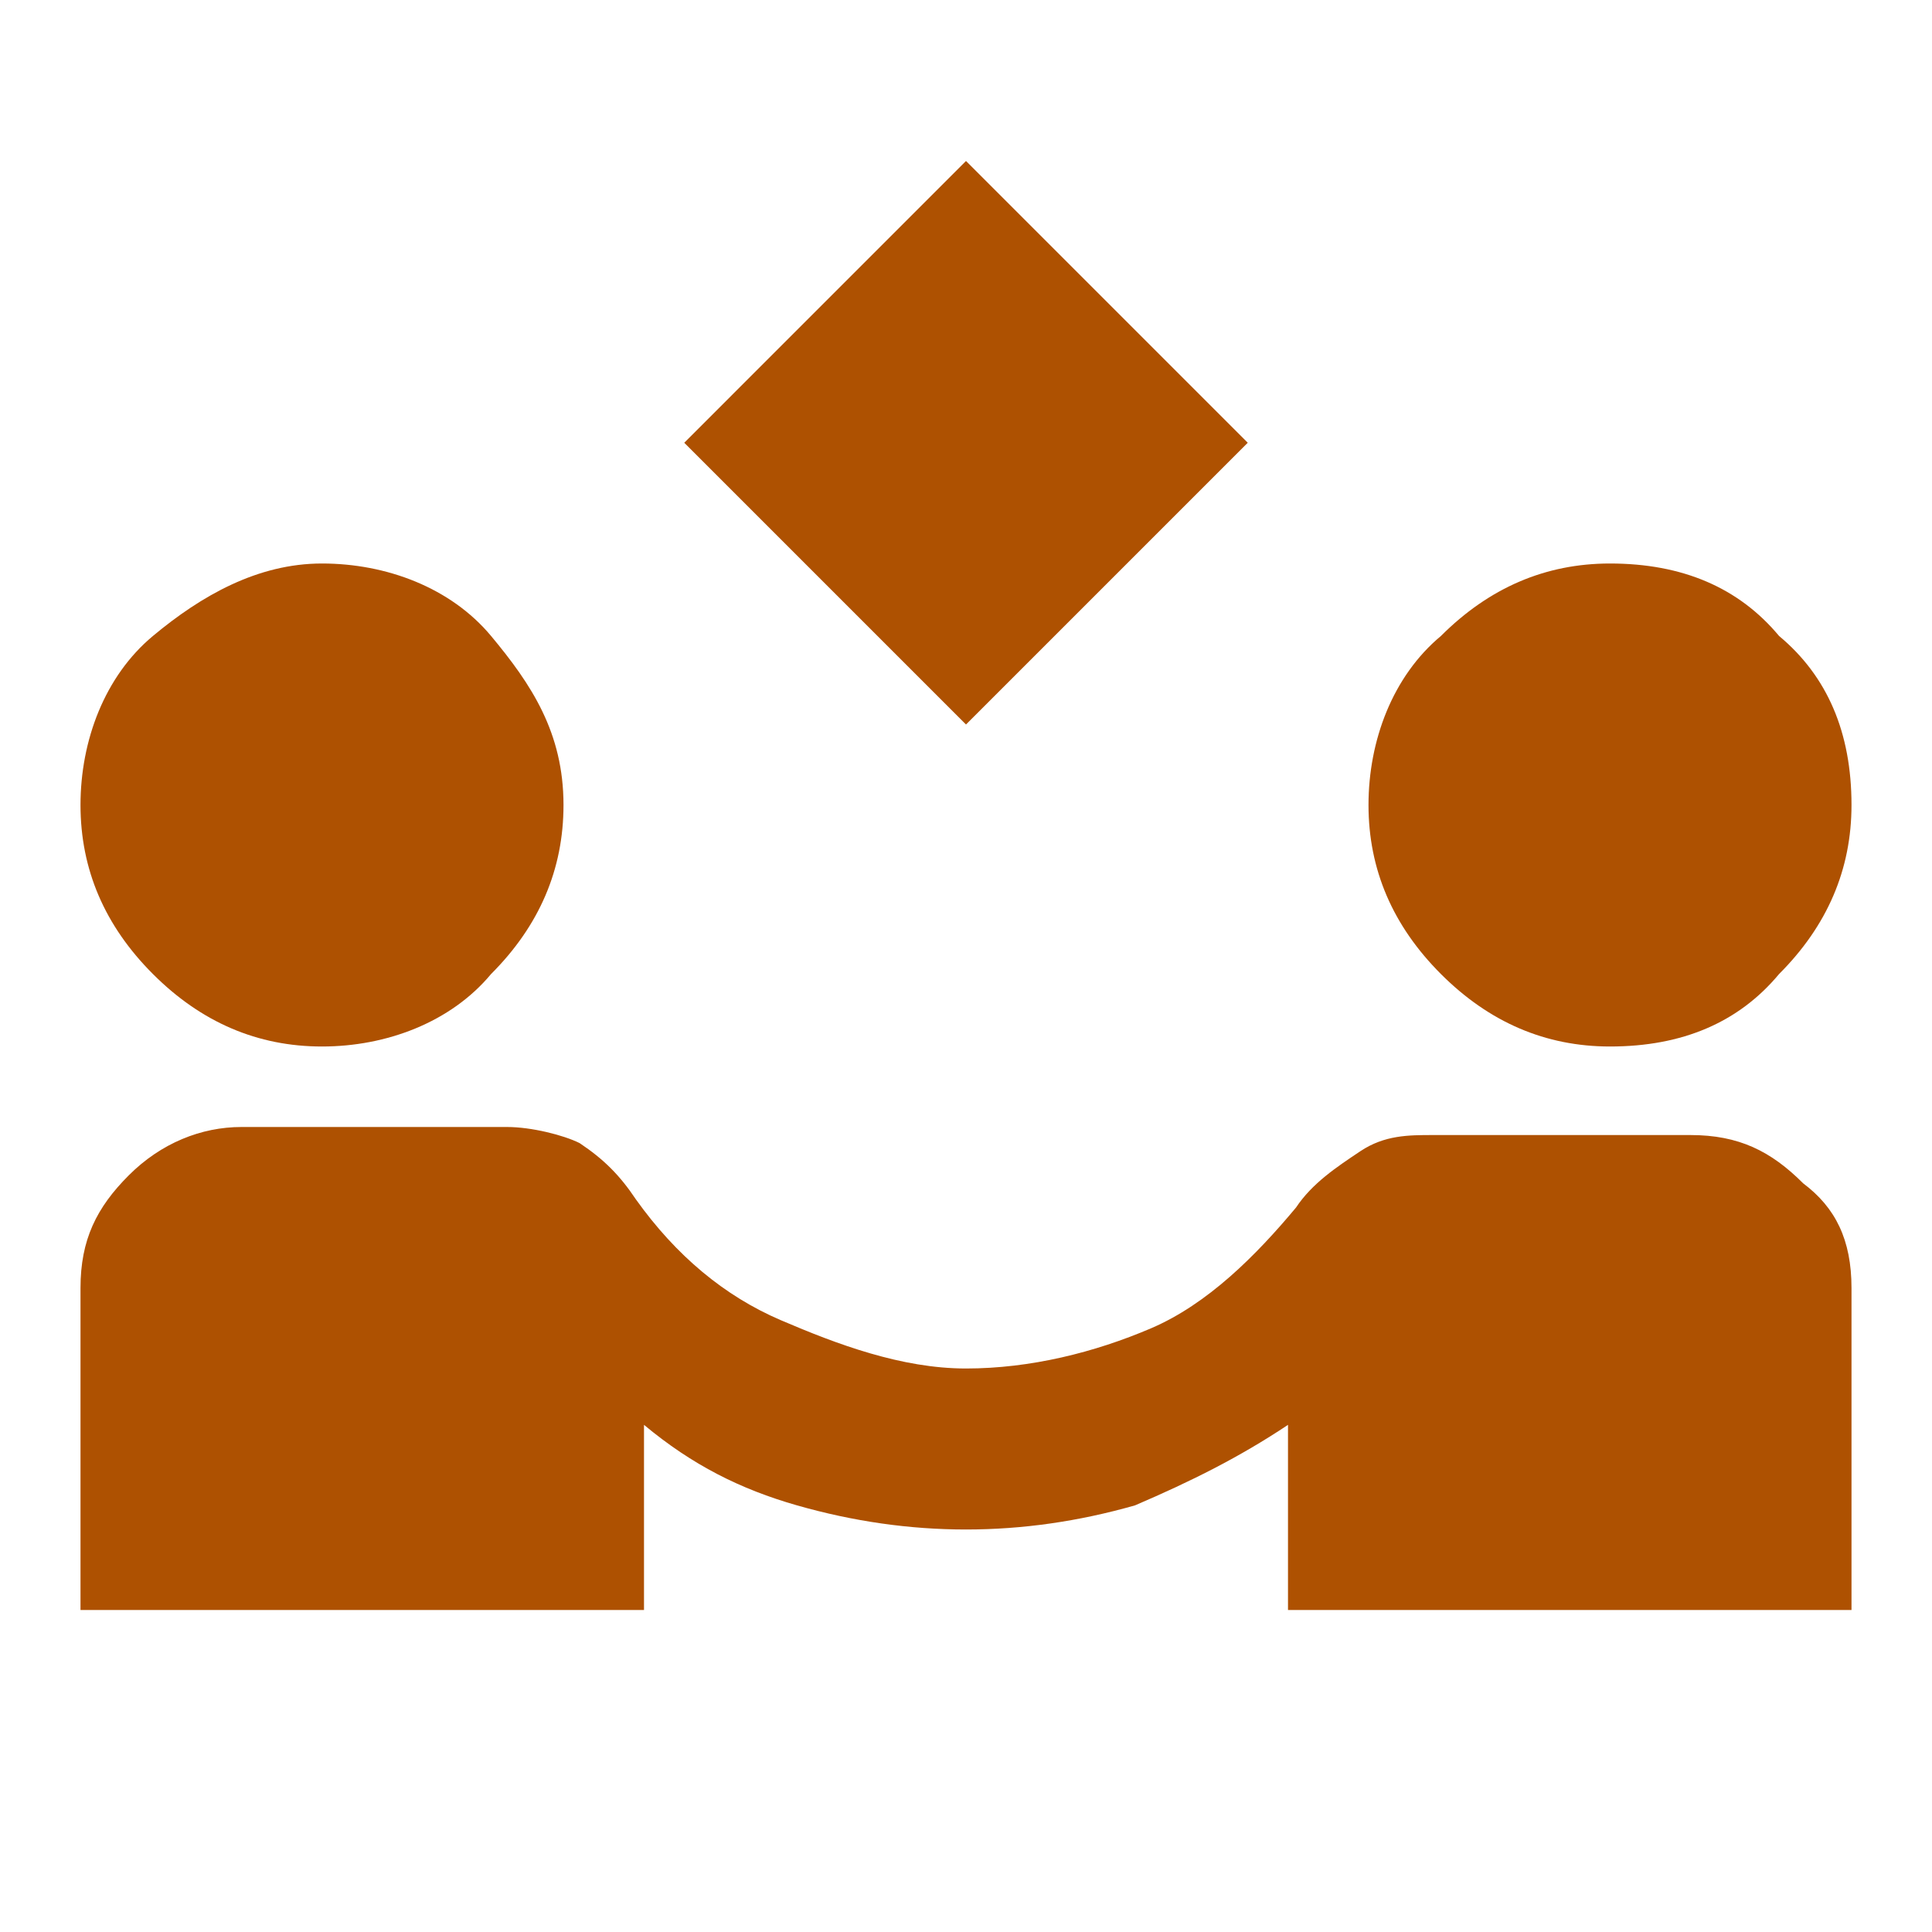 <svg xmlns="http://www.w3.org/2000/svg" xmlns:xlink="http://www.w3.org/1999/xlink" id="Capa_1" x="0px" y="0px" viewBox="0 0 24 24" style="enable-background:new 0 0 24 24;" xml:space="preserve"><style type="text/css">	.st0{fill:#AE5101;}</style><path class="st0" d="M12,9L8.5,5.5L12,2l3.5,3.5L12,9z M1,20v-4c0-0.6,0.2-1,0.6-1.4C2,14.2,2.5,14,3,14h3.3c0.3,0,0.7,0.1,0.9,0.2 c0.3,0.2,0.5,0.4,0.7,0.7c0.5,0.7,1.1,1.2,1.8,1.5S11.2,17,12,17c0.8,0,1.6-0.2,2.3-0.5s1.3-0.9,1.8-1.5c0.2-0.3,0.5-0.5,0.8-0.7 c0.3-0.2,0.6-0.2,0.9-0.2H21c0.6,0,1,0.2,1.4,0.6C22.8,15,23,15.4,23,16v4h-7v-2.3c-0.6,0.4-1.2,0.7-1.9,1C13.4,18.9,12.7,19,12,19 c-0.7,0-1.4-0.1-2.1-0.3c-0.7-0.2-1.3-0.5-1.9-1V20H1z M4,13c-0.8,0-1.5-0.3-2.1-0.9C1.3,11.5,1,10.8,1,10c0-0.8,0.3-1.6,0.9-2.1 S3.2,7,4,7c0.8,0,1.6,0.3,2.1,0.9S7,9.1,7,10c0,0.8-0.3,1.5-0.9,2.1C5.6,12.7,4.8,13,4,13z M20,13c-0.8,0-1.5-0.3-2.1-0.9 C17.3,11.5,17,10.8,17,10c0-0.8,0.3-1.6,0.9-2.1C18.5,7.3,19.2,7,20,7c0.9,0,1.6,0.3,2.1,0.9C22.7,8.4,23,9.1,23,10 c0,0.8-0.3,1.5-0.9,2.1C21.6,12.7,20.9,13,20,13z"></path></svg>